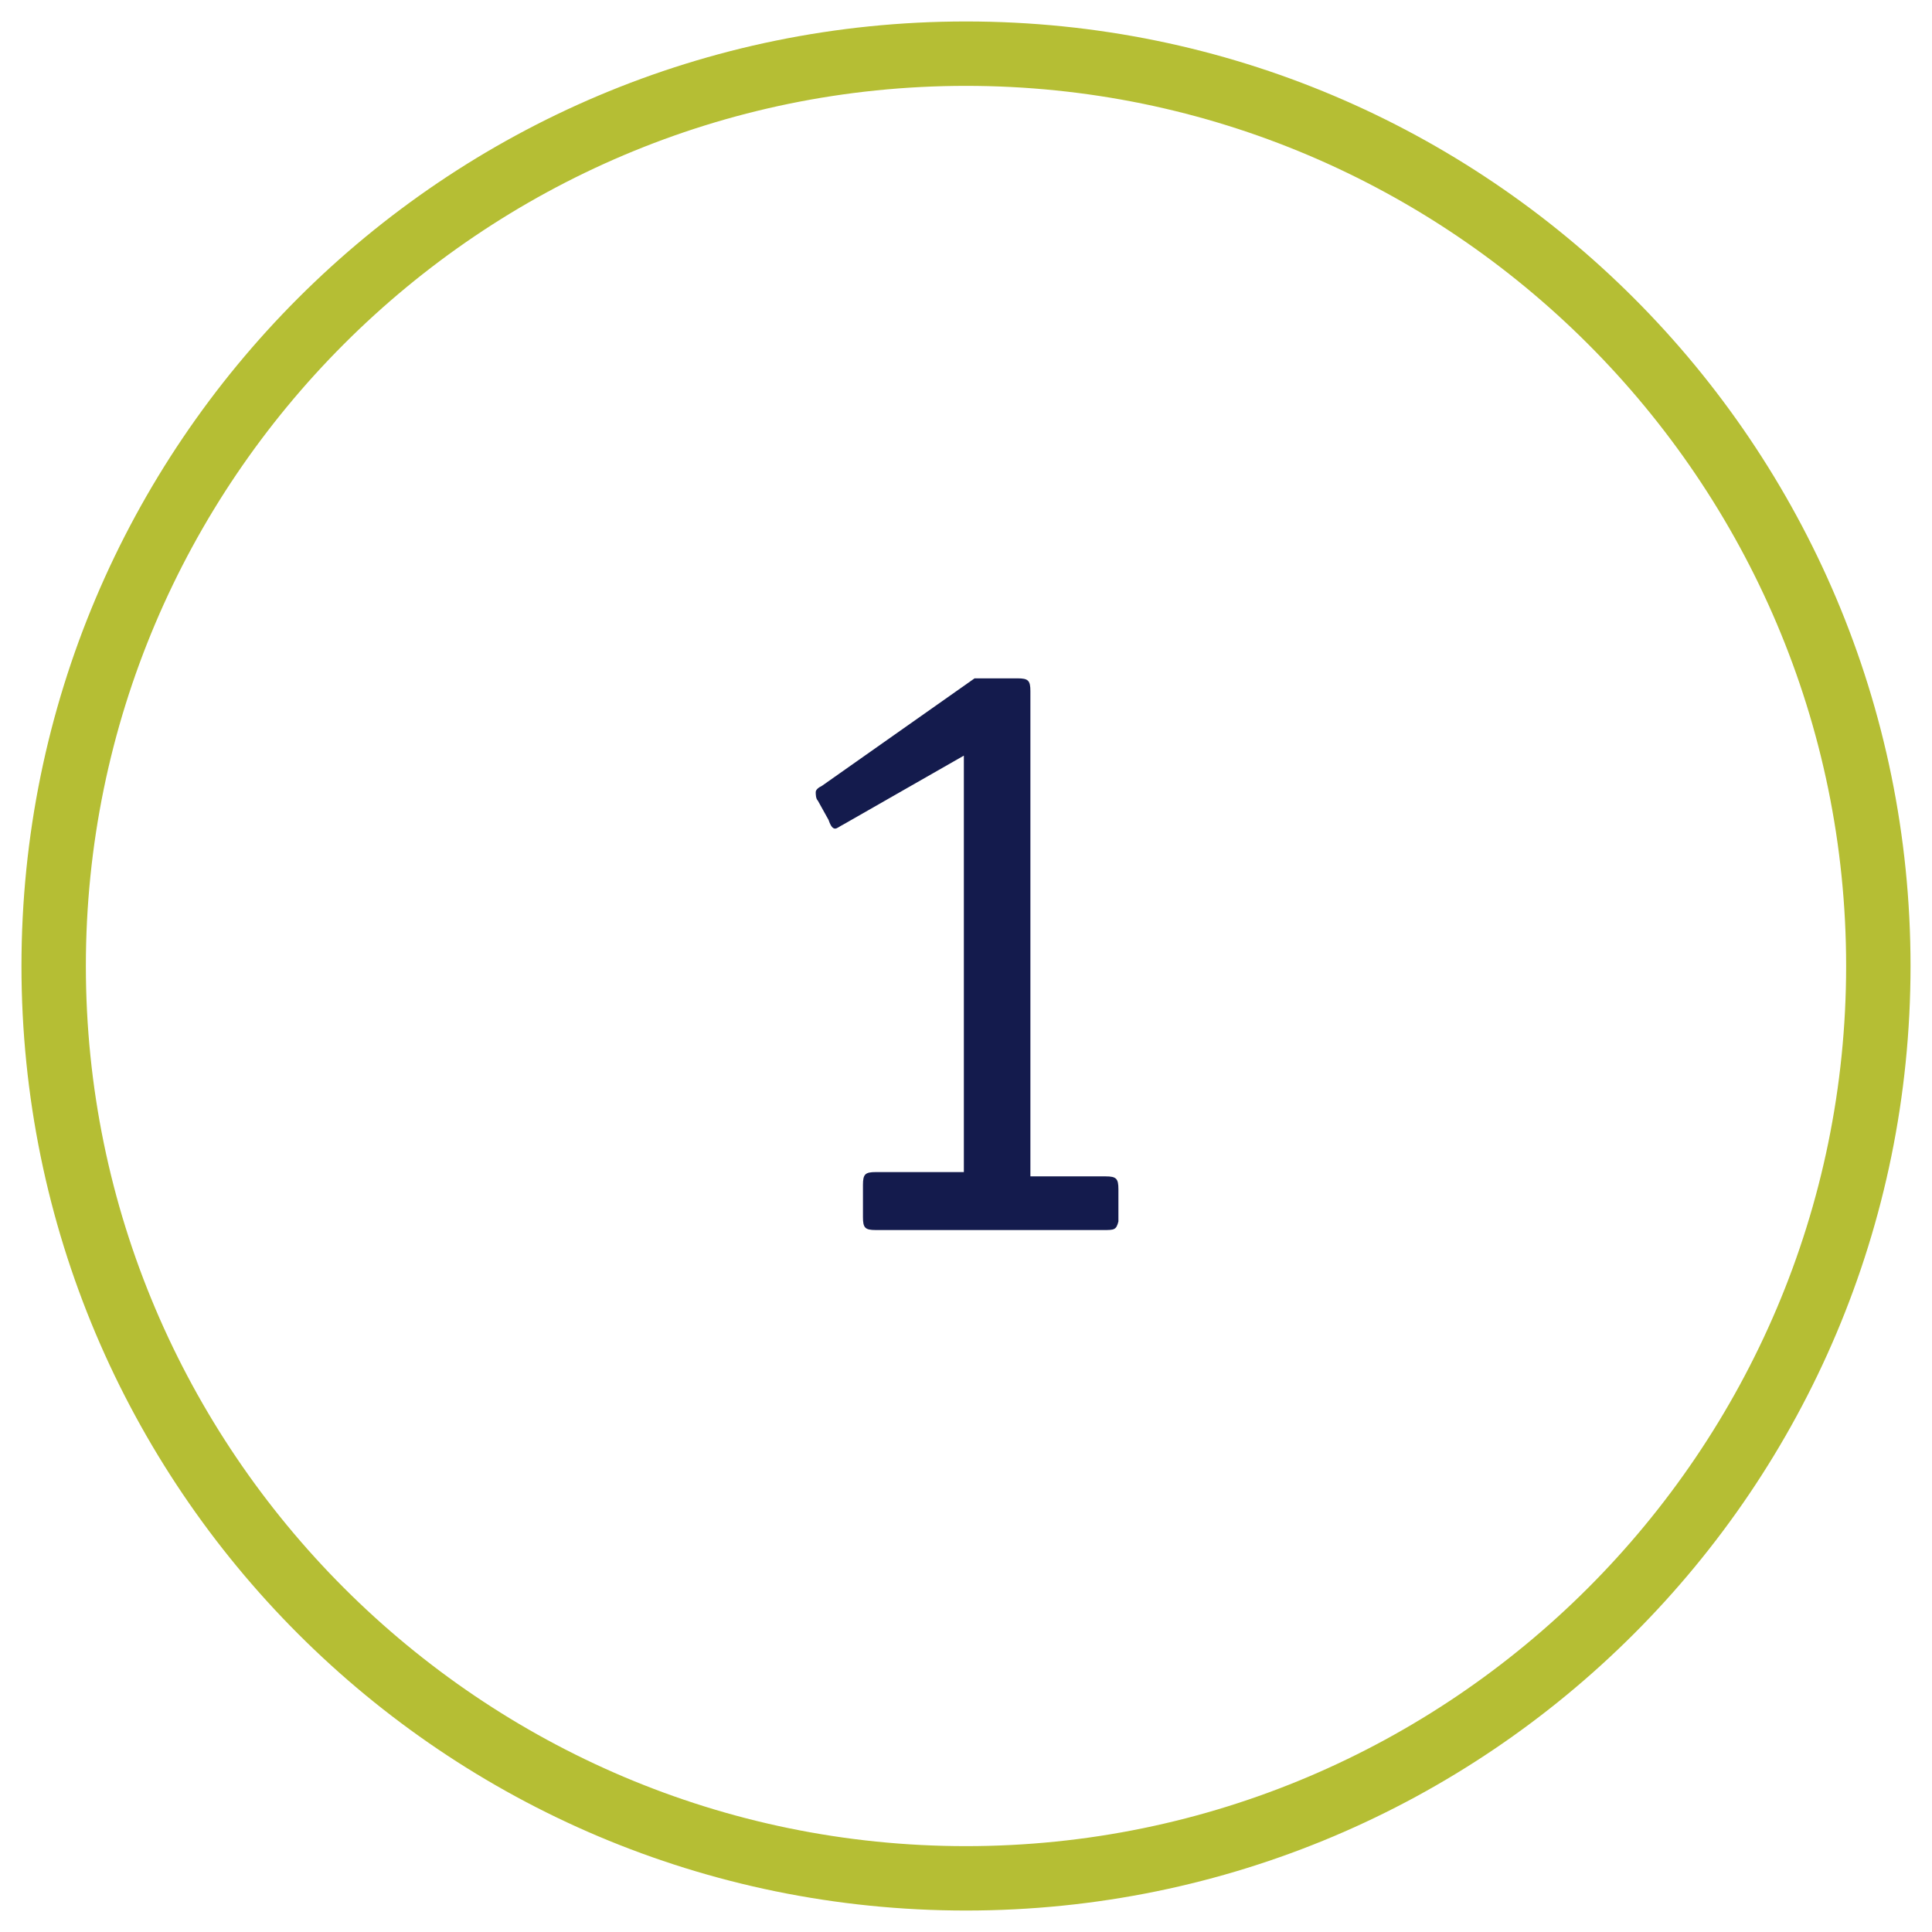 <?xml version="1.0" encoding="utf-8"?>
<!-- Generator: Adobe Illustrator 23.0.1, SVG Export Plug-In . SVG Version: 6.00 Build 0)  -->
<svg version="1.1" id="Layer_1" xmlns="http://www.w3.org/2000/svg" xmlns:xlink="http://www.w3.org/1999/xlink" x="0px" y="0px"
	 viewBox="0 0 90 90" style="enable-background:new 0 0 90 90;" xml:space="preserve">
<style type="text/css">
	.st0{fill:#B5BE34;}
	.st1{enable-background:new    ;}
	.st2{fill:#141B4D;}
</style>
<g>
	<path class="st0" d="M45,4c22.6,0,41,18.4,41,41S67.6,86,45,86S4,67.6,4,45S22.4,4,45,4 M45,1C20.7,1,1,20.7,1,45s19.7,44,44,44
		s44-19.7,44-44S69.3,1,45,1L45,1z"/>
</g>
<g class="st1">
	<path class="st2" d="M51.4,57.3H40.8c-0.5,0-0.6-0.1-0.6-0.6v-1.5c0-0.5,0.1-0.6,0.6-0.6h4.1V35.2l-5.6,3.2
		c-0.2,0.1-0.3,0.2-0.4,0.2c-0.1,0-0.2-0.1-0.3-0.4l-0.5-0.9C38,37.2,38,37,38,36.9c0-0.1,0.1-0.2,0.3-0.3l7.1-5h2
		c0.5,0,0.6,0.1,0.6,0.6v22.6h3.5c0.5,0,0.6,0.1,0.6,0.6v1.5C52,57.3,51.9,57.3,51.4,57.3z"/>
</g>
</svg>
